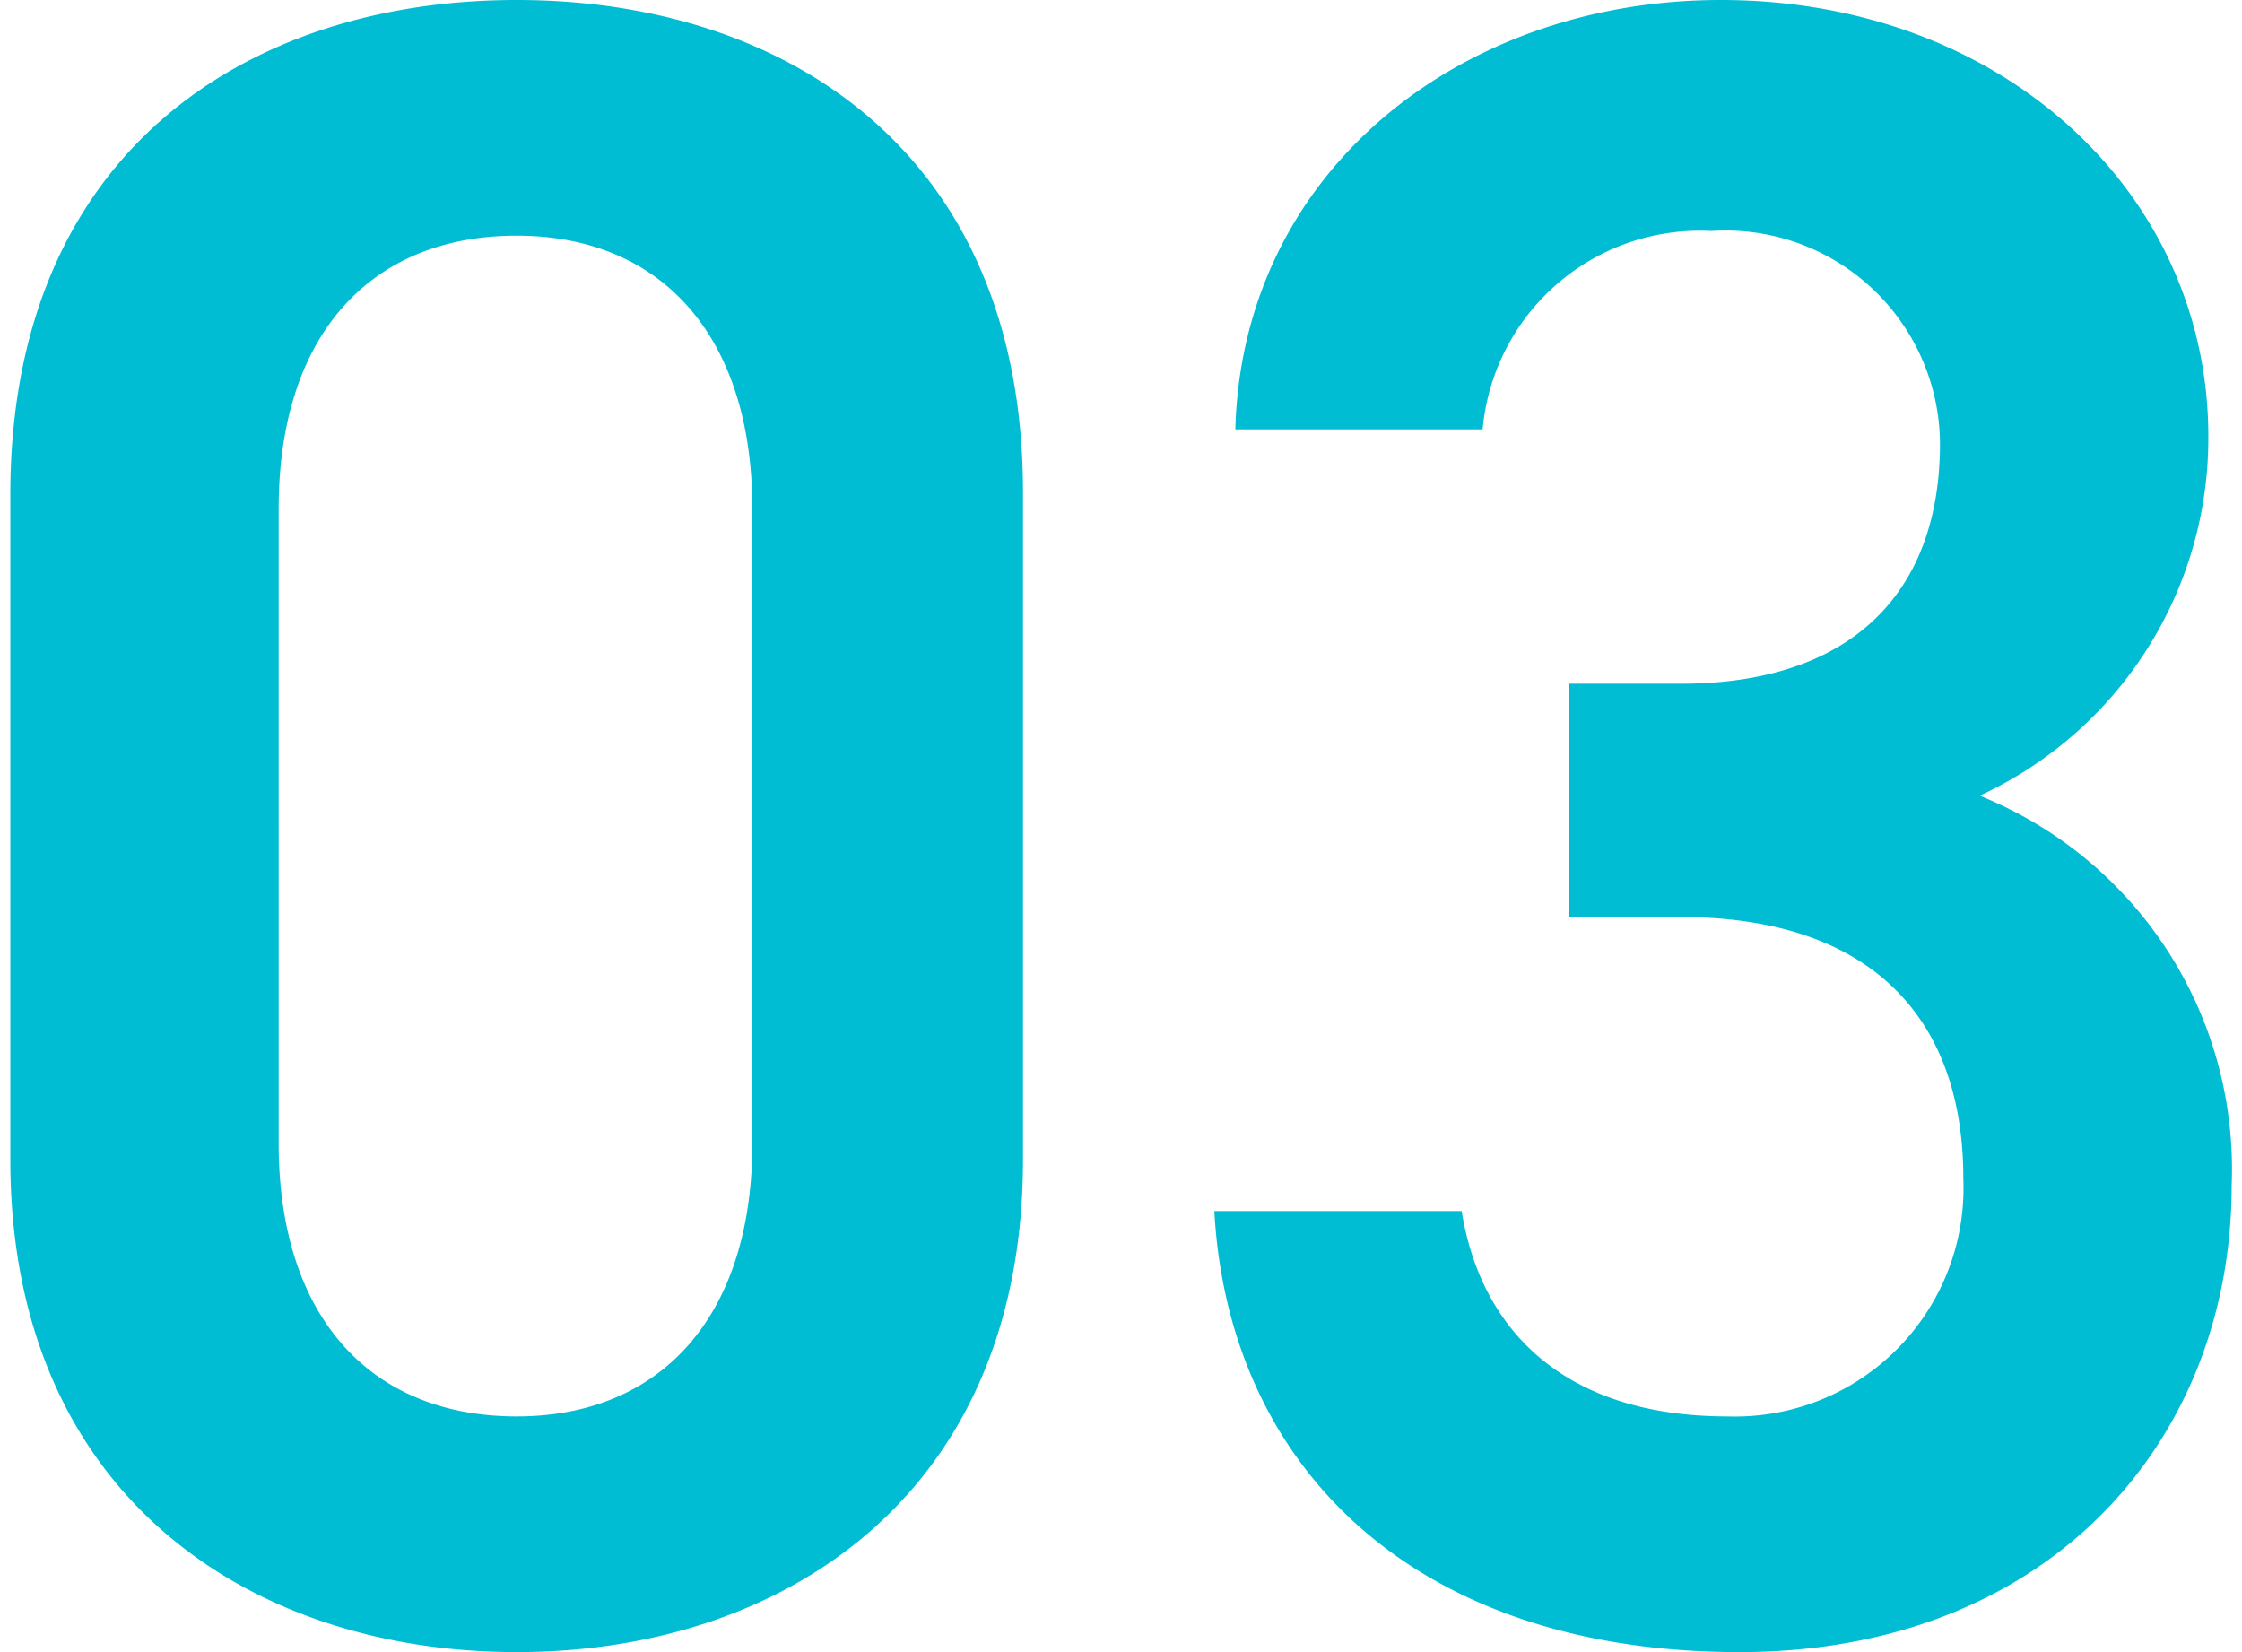 <svg xmlns="http://www.w3.org/2000/svg" width="38" height="28" viewBox="0 0 38.08 28.32"><path data-name="パス 9034" d="M17.36 19.88V8.44C17.36 2.6 13.28 0 8.68 0S0 2.6 0 8.48v11.4c0 5.72 4.08 8.44 8.68 8.44s8.68-2.72 8.68-8.44zM12.72 8.72V19.6c0 2.96-1.56 4.68-4.04 4.68-2.52 0-4.08-1.72-4.08-4.68V8.72c0-2.96 1.56-4.68 4.08-4.68 2.48 0 4.04 1.72 4.04 4.68zm14 7h1.92c3.2 0 4.84 1.68 4.84 4.48a3.918 3.918 0 01-4.04 4.08c-2.84 0-4.24-1.52-4.56-3.52h-4.24c.24 4.36 3.4 7.56 9 7.56 5.32 0 8.44-3.64 8.44-8a6.9 6.9 0 00-4.32-6.68 6.752 6.752 0 003.92-6.16c0-4.16-3.52-7.48-8.36-7.48-4.44 0-8.2 2.92-8.32 7.36h4.24a3.739 3.739 0 013.92-3.4 3.676 3.676 0 013.92 3.64c0 2.6-1.56 4.12-4.44 4.12h-1.92z" fill="#00bdd4"/></svg>